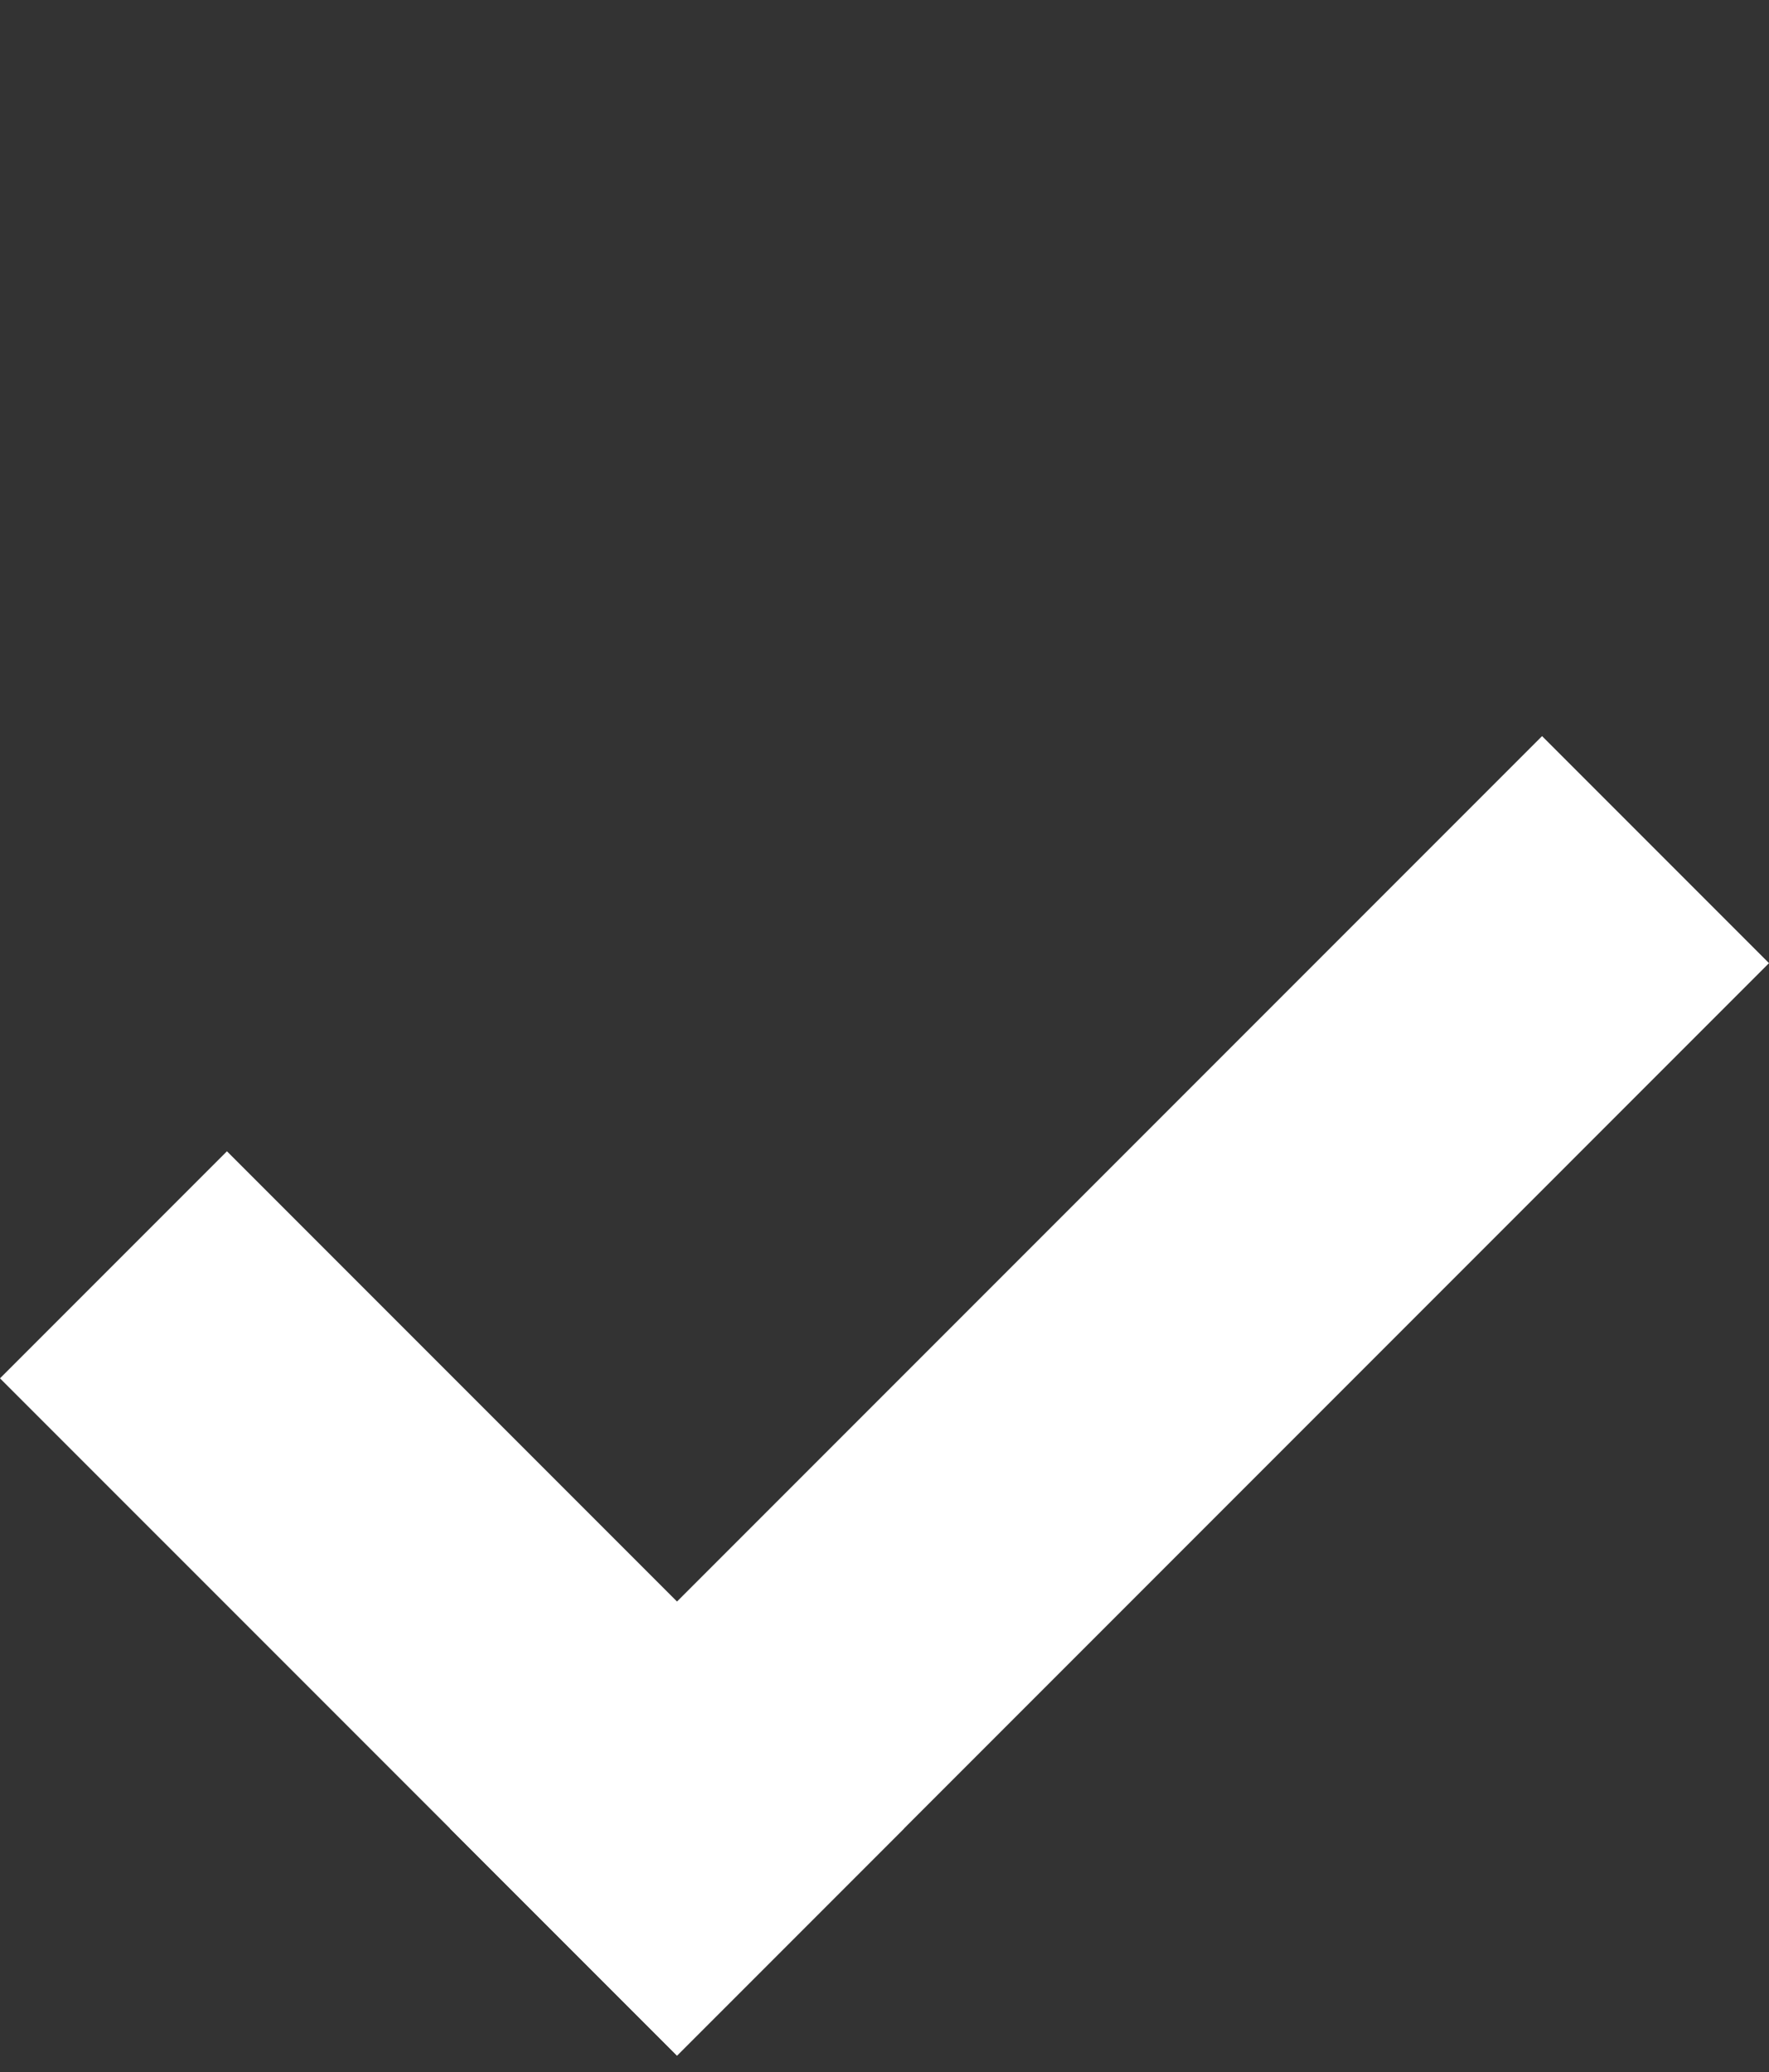 <svg width="117" height="137" viewBox="0 0 117 137" fill="none" xmlns="http://www.w3.org/2000/svg">
<rect x="0" y="0" width="117" height="137" fill="#333333" stroke="none"/>
<path d="M101.99 48.666L117 63.676L44.777 135.9L29.767 120.89L101.99 48.666Z" fill="white"/>
<path d="M59.787 120.89L44.777 135.899L1.91718e-06 91.123L15.01 76.113L59.787 120.89Z" fill="white"/>
</svg>

